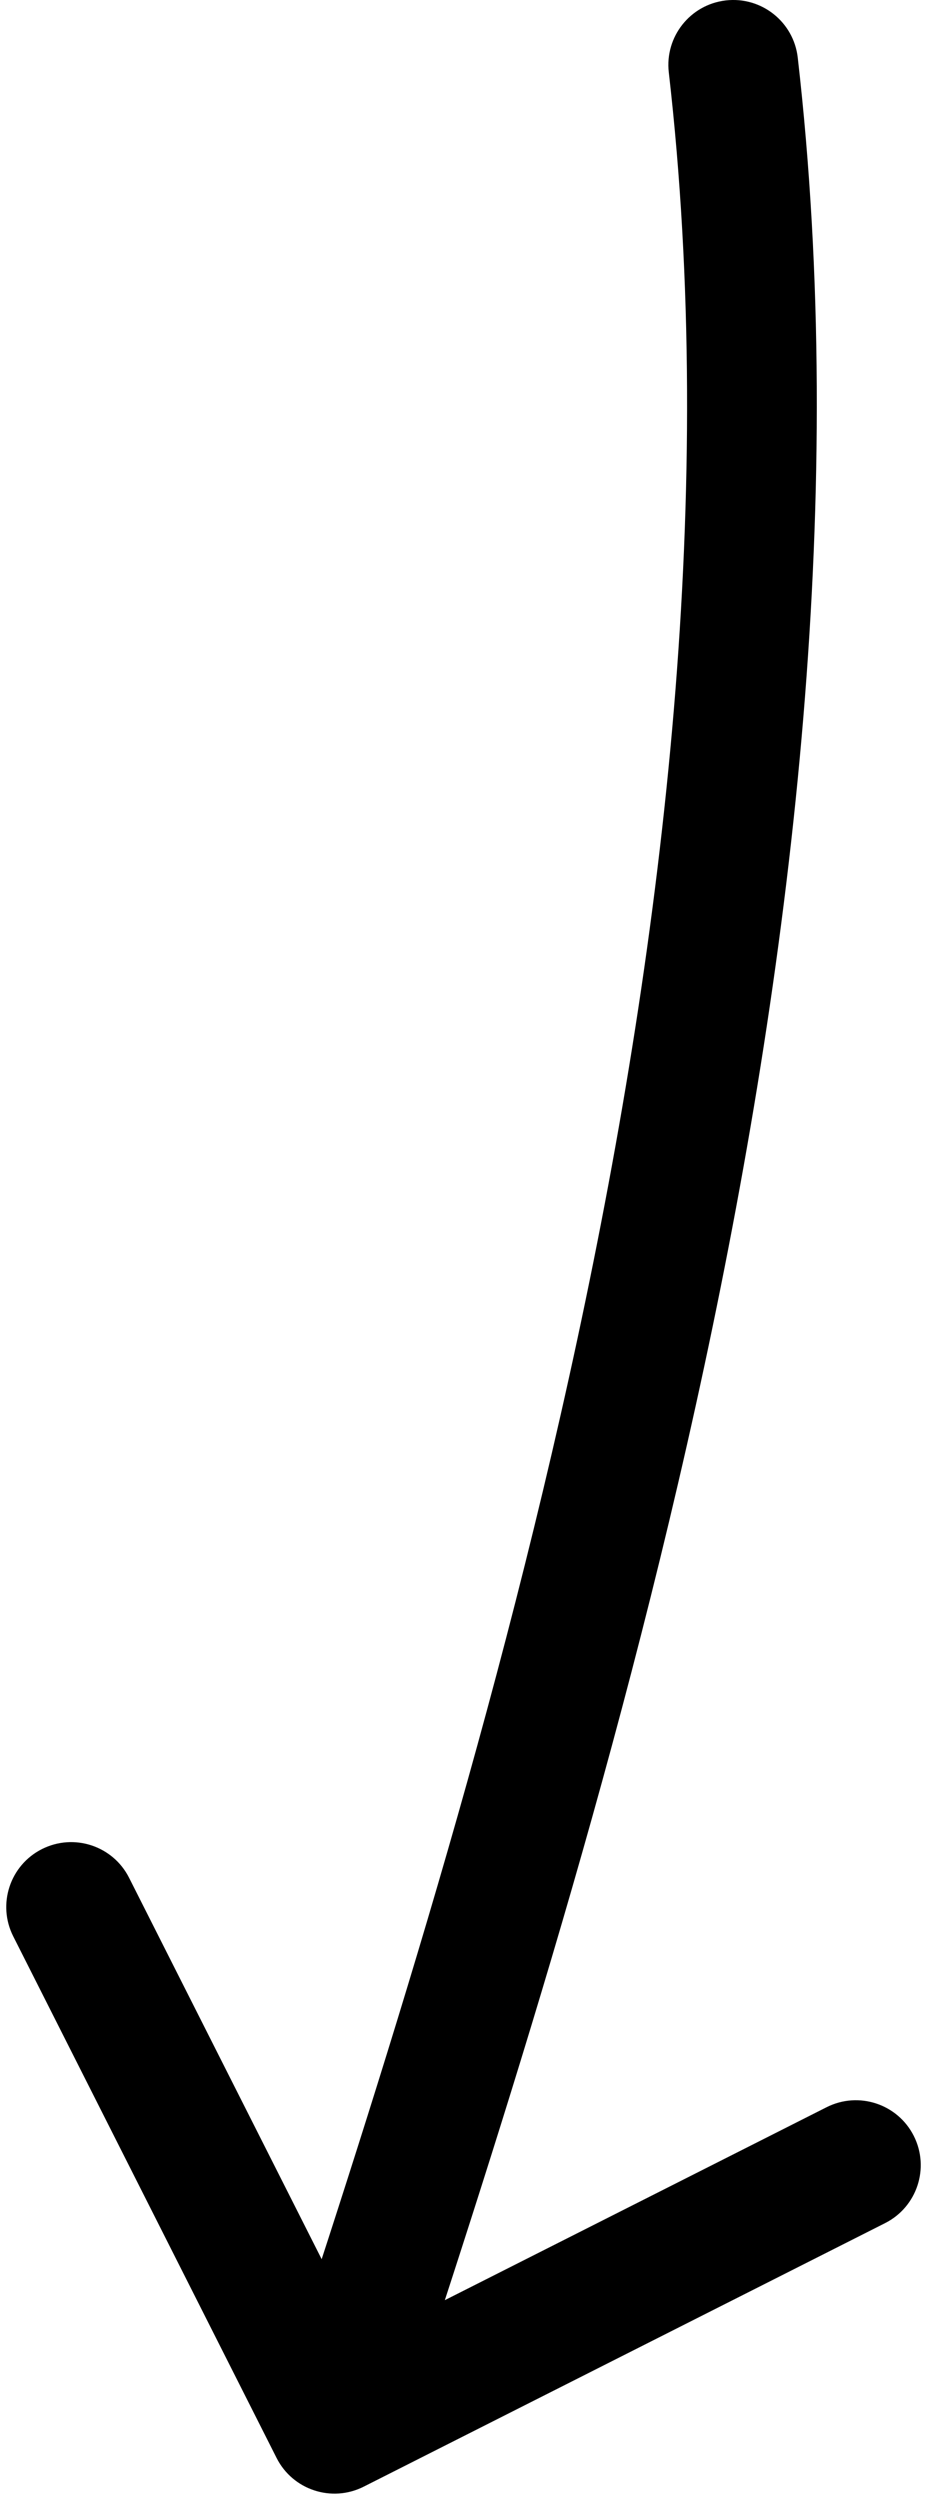 <svg width="29" height="77" viewBox="0 0 29 77" fill="none" xmlns="http://www.w3.org/2000/svg">
<path d="M24.585 1.772C24.459 0.675 23.467 -0.113 22.369 0.013C21.272 0.139 20.485 1.131 20.611 2.228L24.585 1.772ZM8.524 75.706C9.022 76.692 10.225 77.088 11.211 76.589L27.277 68.473C28.263 67.975 28.659 66.772 28.161 65.786C27.663 64.8 26.46 64.405 25.474 64.903L11.193 72.117L3.978 57.836C3.48 56.85 2.277 56.455 1.291 56.953C0.305 57.451 -0.09 58.654 0.408 59.64L8.524 75.706ZM20.611 2.228C23.567 27.973 14.213 56.525 8.41 74.18L12.209 75.429C17.961 57.933 27.657 28.536 24.585 1.772L20.611 2.228Z" fill="black"/>
</svg>

